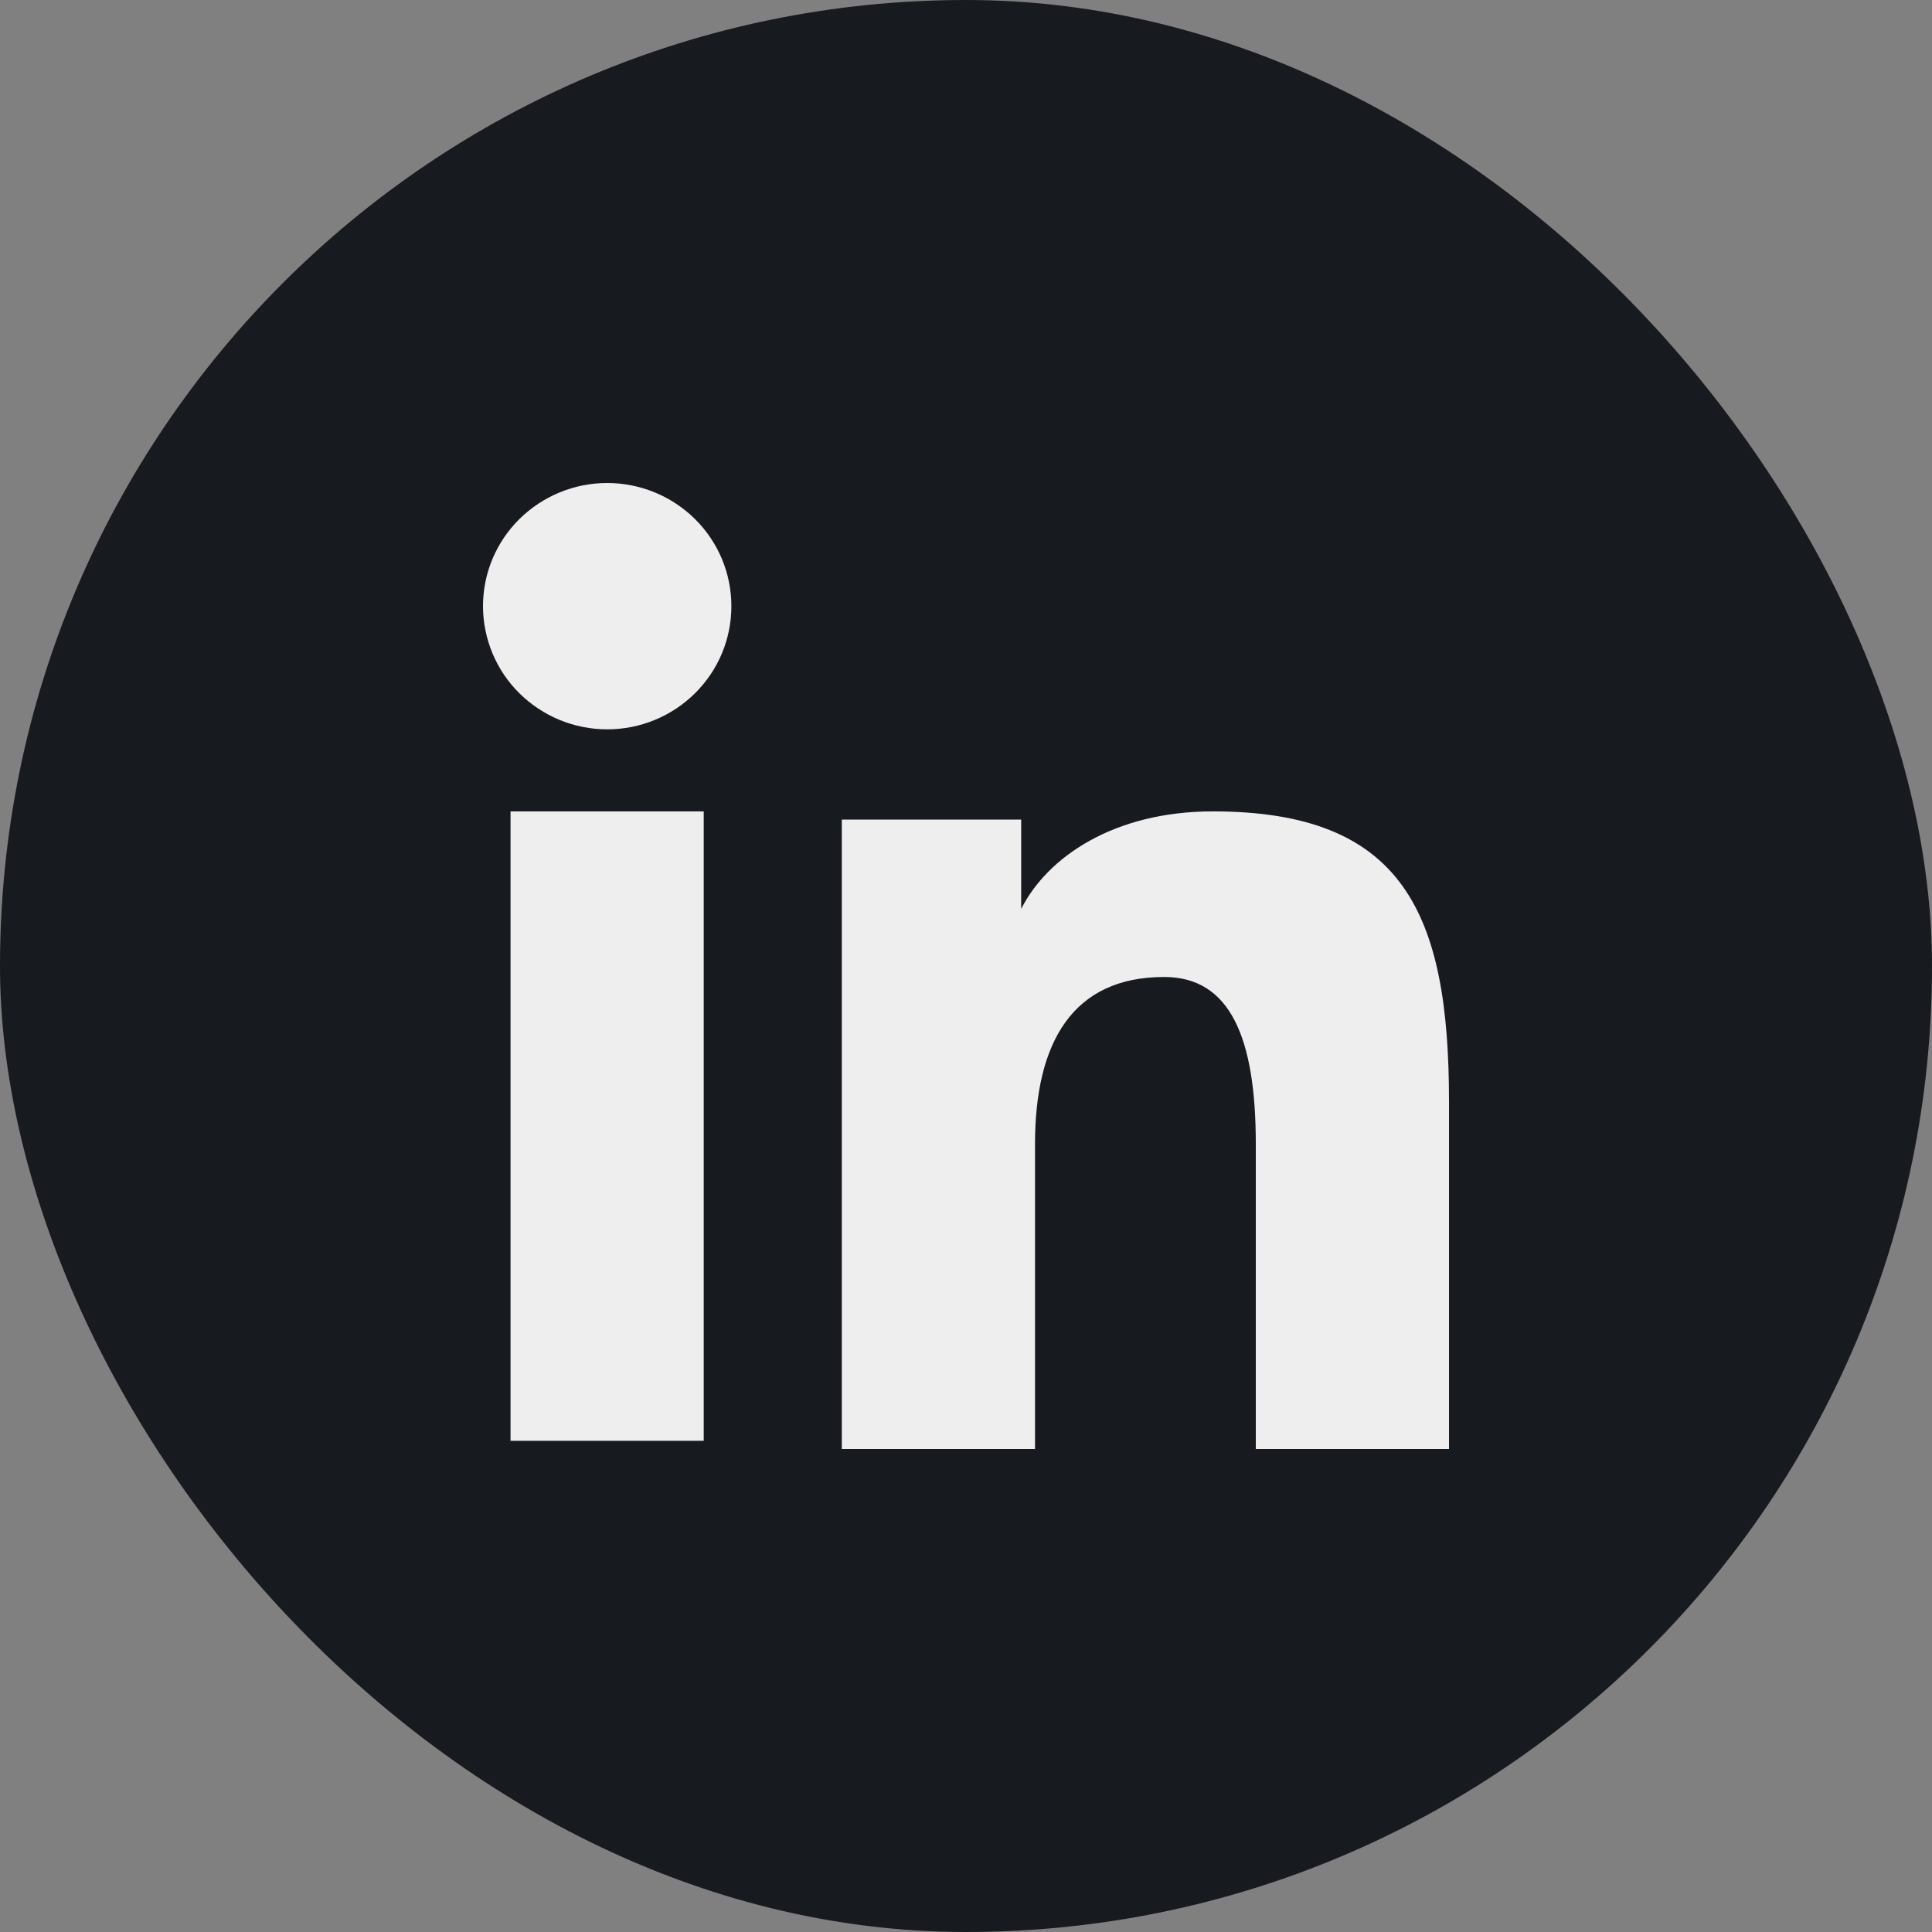 <svg width="32" height="32" viewBox="0 0 32 32" fill="none" xmlns="http://www.w3.org/2000/svg">
<rect x="0" y="0" width="32" height="32" fill="#808080" stroke="none"/>
<rect width="32" height="32" rx="16" fill="#171A1F"/>
<path fill-rule="evenodd" clip-rule="evenodd" d="M13.943 13.575H16.914V15.055C17.342 14.204 18.44 13.439 20.089 13.439C23.25 13.439 24 15.134 24 18.242V24H20.8V18.95C20.8 17.18 20.372 16.182 19.282 16.182C17.771 16.182 17.143 17.258 17.143 18.95V24H13.943V13.575ZM8.456 23.864H11.656V13.439H8.456V23.864ZM12.114 10.04C12.114 10.308 12.061 10.574 11.958 10.821C11.854 11.069 11.703 11.293 11.512 11.482C11.125 11.866 10.601 12.081 10.056 12.08C9.512 12.08 8.989 11.865 8.602 11.482C8.411 11.293 8.26 11.069 8.157 10.821C8.054 10.574 8 10.308 8 10.04C8 9.498 8.216 8.98 8.602 8.598C8.99 8.215 9.512 8 10.057 8C10.602 8 11.126 8.215 11.512 8.598C11.898 8.98 12.114 9.498 12.114 10.04Z" fill="#EEEEEE"/>
</svg>
